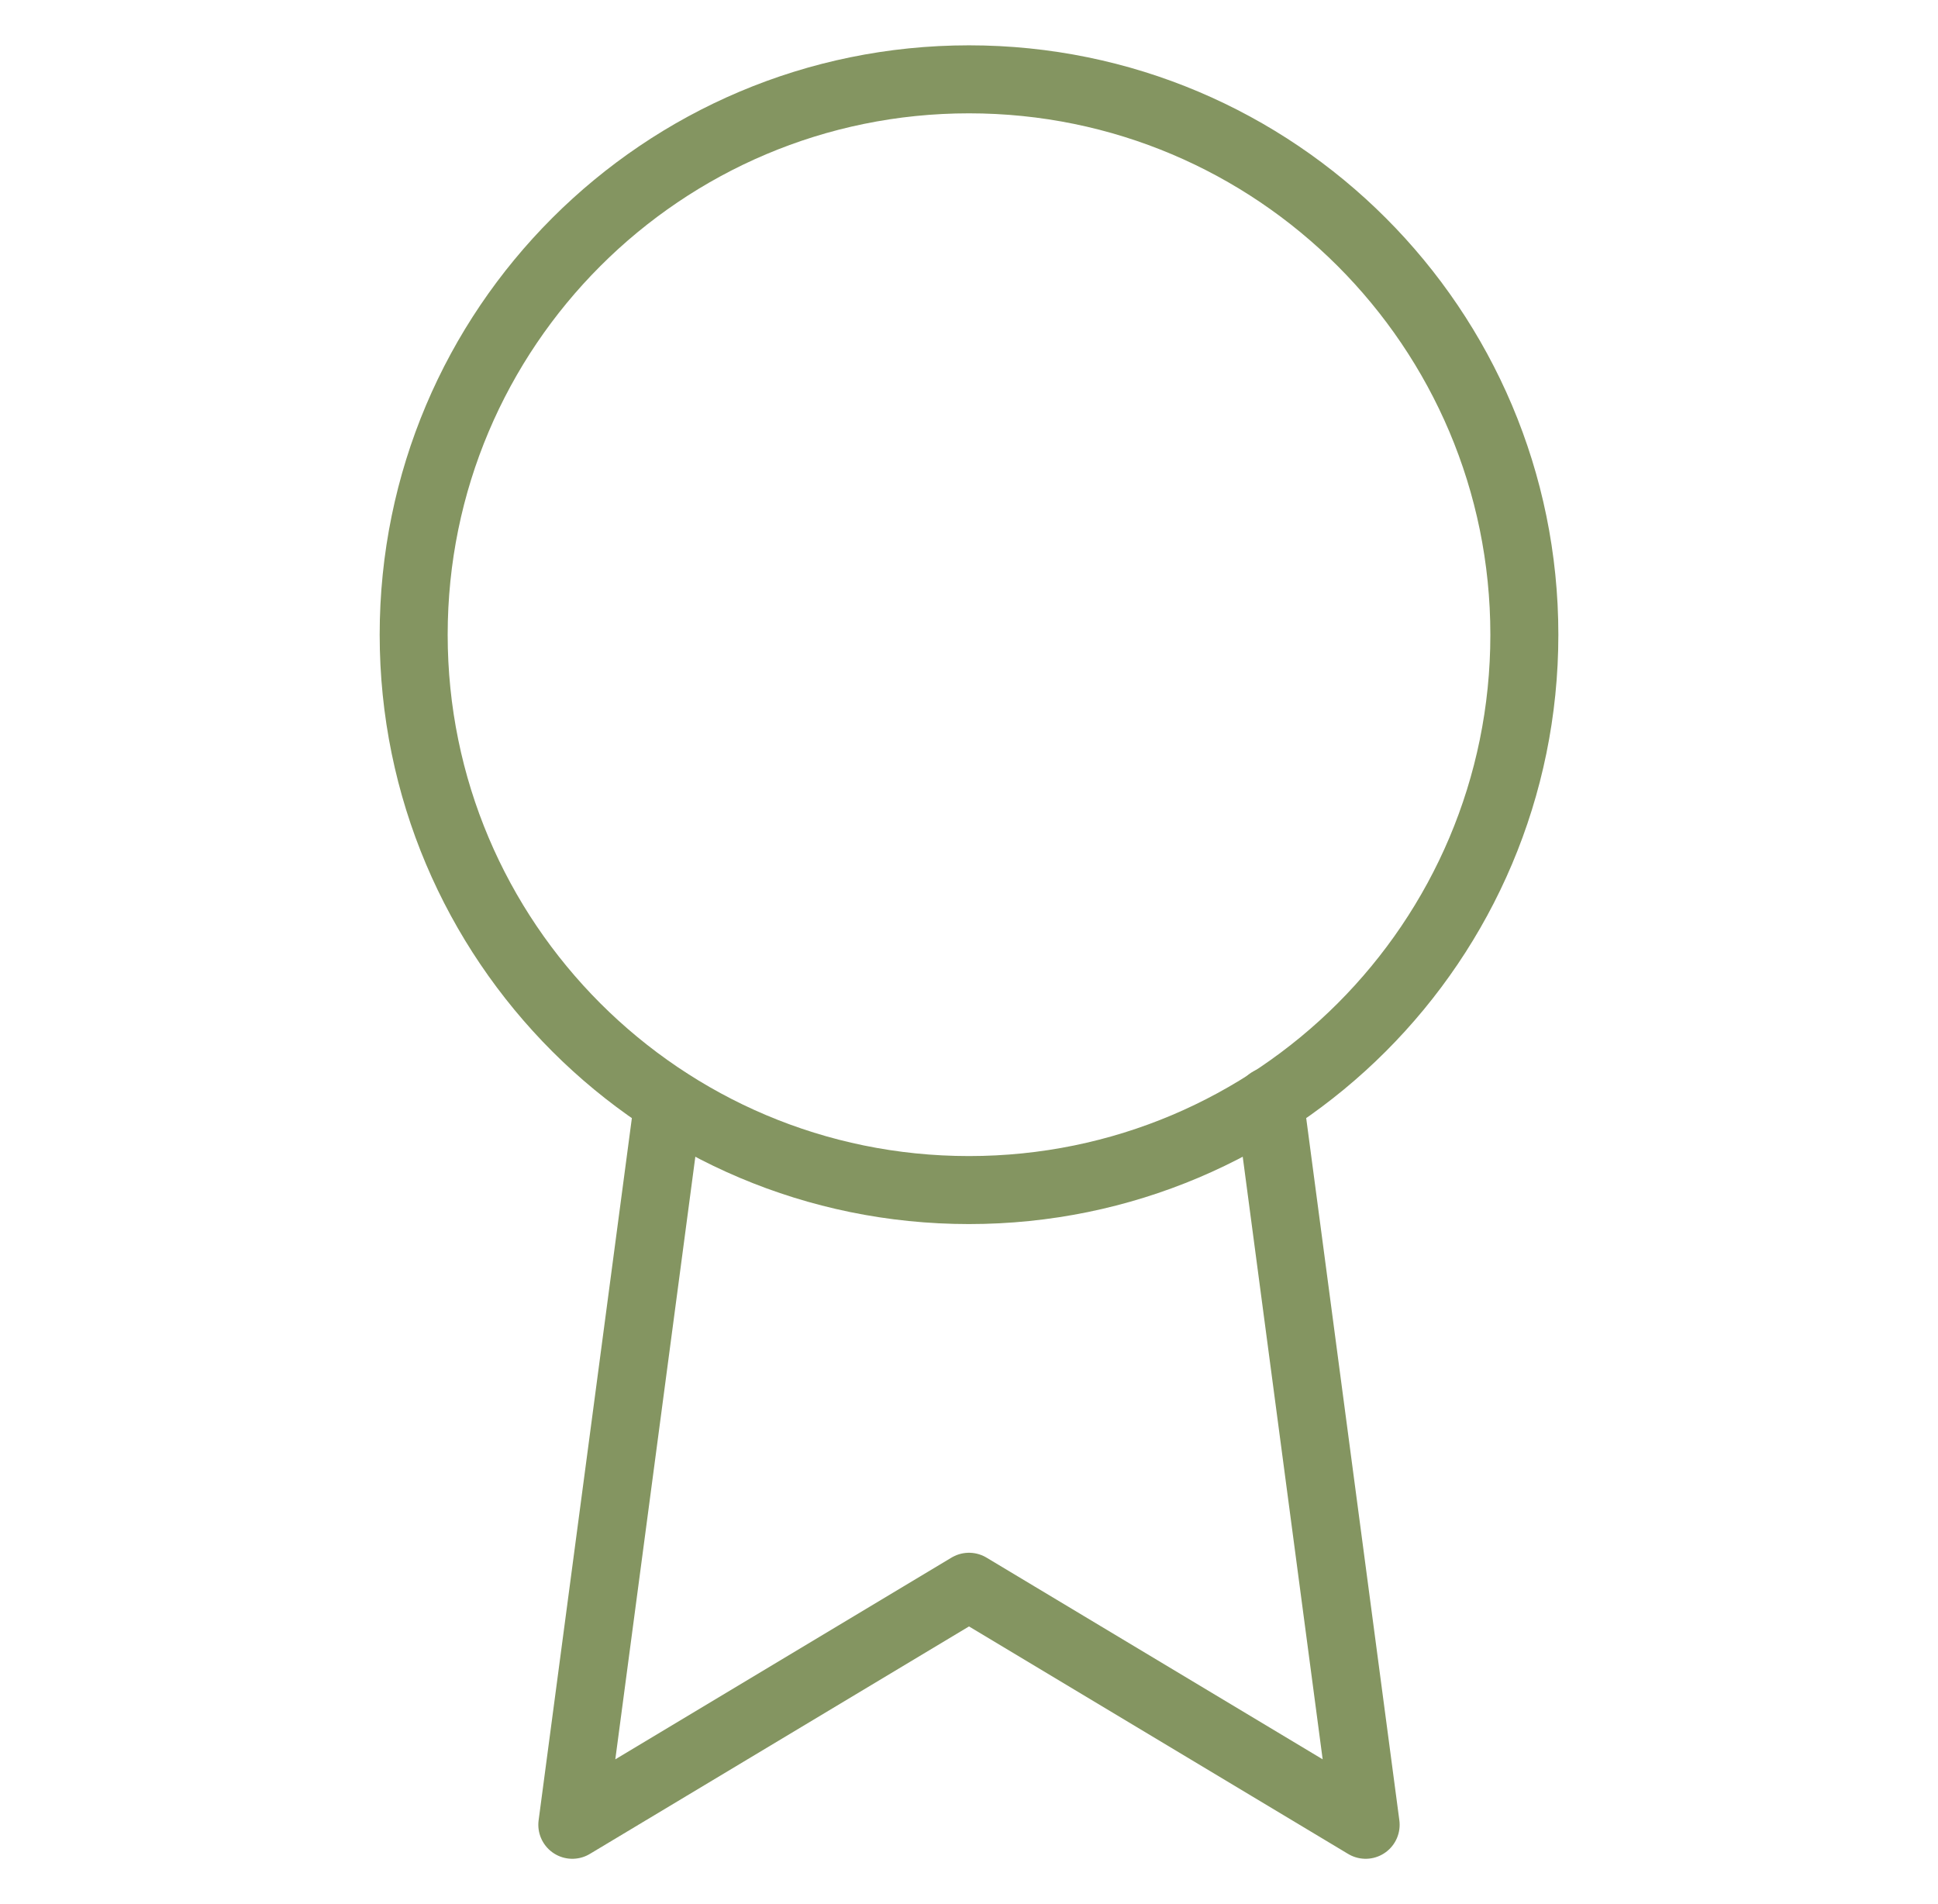 <svg width="57" height="56" viewBox="0 0 57 56" fill="none" xmlns="http://www.w3.org/2000/svg">
<path d="M28.5 35C37.521 35 44.834 27.687 44.834 18.667C44.834 9.646 37.521 2.333 28.5 2.333C19.48 2.333 12.167 9.646 12.167 18.667C12.167 27.687 19.48 35 28.5 35Z" stroke="#849561" stroke-width="2" stroke-linecap="round" stroke-linejoin="round"/>
<path d="M19.656 32.41L16.833 53.667L28.5 46.667L40.166 53.667L37.343 32.387" stroke="#849561" stroke-width="2" stroke-linecap="round" stroke-linejoin="round"/>
</svg>
